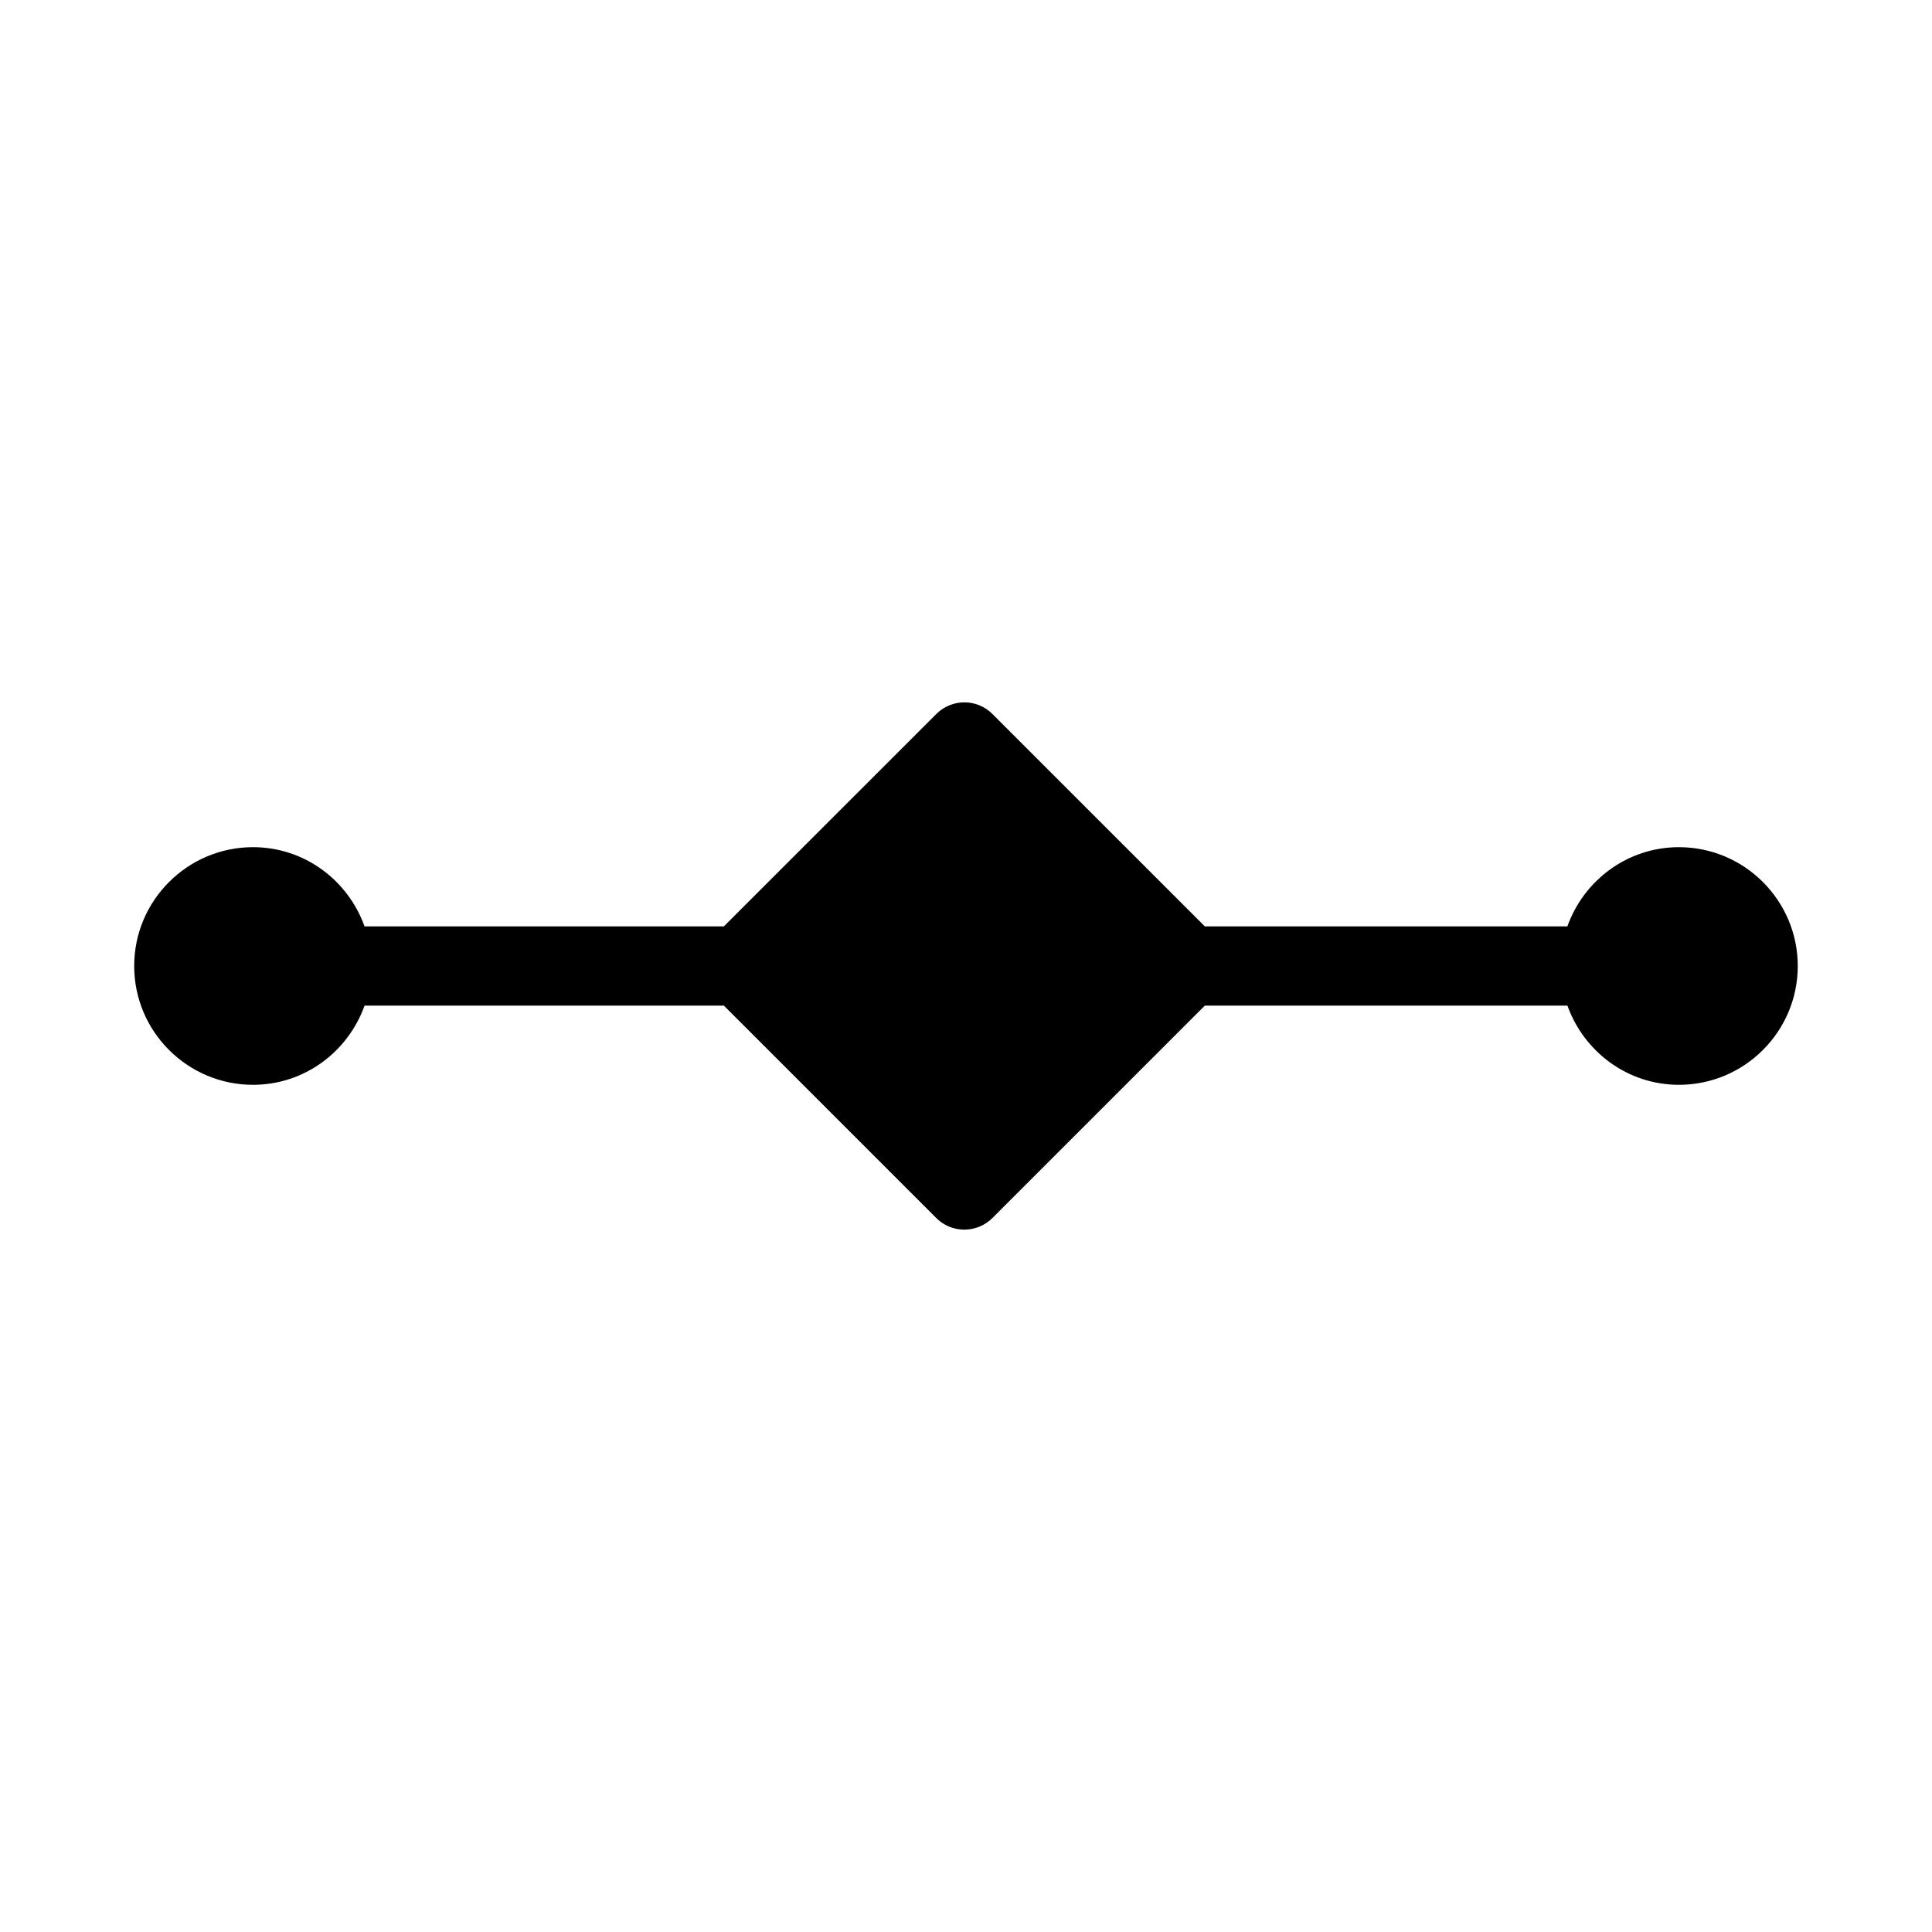 <?xml version="1.0" encoding="UTF-8"?>
<!-- Uploaded to: ICON Repo, www.svgrepo.com, Generator: ICON Repo Mixer Tools -->
<svg fill="#000000" width="800px" height="800px" version="1.1" viewBox="144 144 512 512" xmlns="http://www.w3.org/2000/svg">
 <path d="m588.93 368.51c-13.645 0-25.215 8.797-29.559 20.992h-96.074l-56.305-56.301c-4.094-4.094-10.746-4.094-14.84 0l-56.324 56.301h-95.219c-4.367-12.195-15.891-20.992-29.559-20.992-17.359 0-31.488 14.129-31.488 31.488 0 17.367 14.129 31.488 31.488 31.488 13.664 0 25.211-8.797 29.559-20.992h95.219l56.301 56.305c2.059 2.059 4.746 3.066 7.43 3.066 2.688 0 5.367-1.027 7.43-3.066l56.309-56.305h96.082c4.367 12.195 15.891 20.992 29.559 20.992 17.367 0 31.488-14.121 31.488-31.488-0.008-17.363-14.129-31.488-31.496-31.488z"/>
</svg>